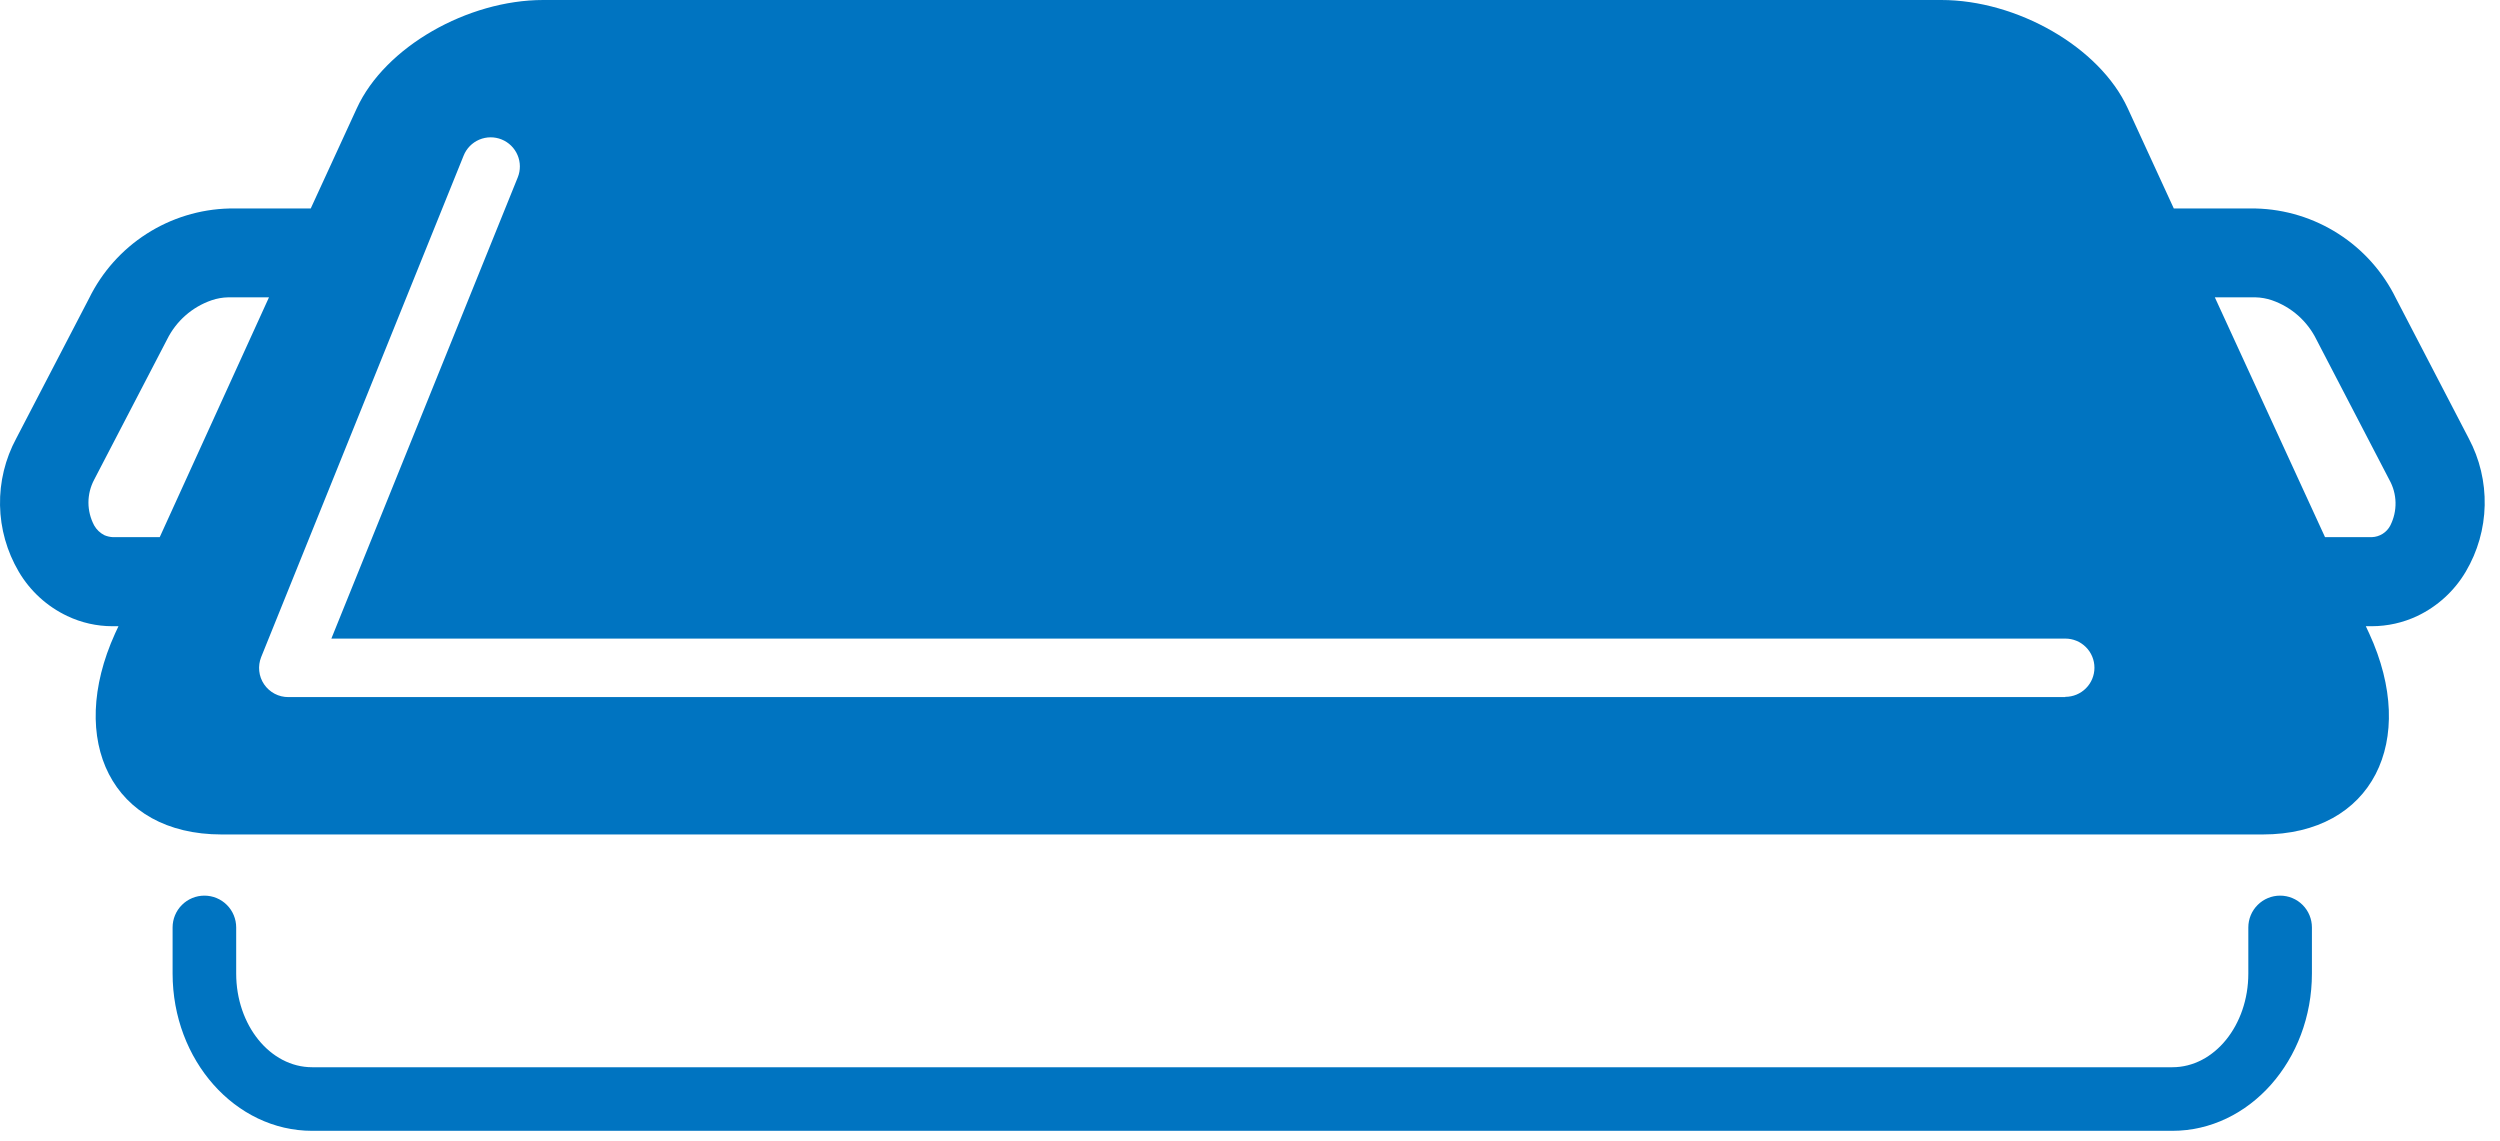 <svg width="103" height="47" viewBox="0 0 103 47" fill="none" xmlns="http://www.w3.org/2000/svg">
<path d="M92.631 38.21V40.11C92.631 42.24 91.231 43.97 89.501 43.97H12.861C11.131 43.97 9.731 42.24 9.731 40.11V38.21C9.731 37.863 9.593 37.529 9.348 37.284C9.102 37.038 8.769 36.9 8.421 36.9C8.074 36.9 7.741 37.038 7.495 37.284C7.249 37.529 7.111 37.863 7.111 38.21V40.11C7.111 43.68 9.691 46.59 12.861 46.59H89.501C92.671 46.59 95.251 43.68 95.251 40.11V38.21C95.251 37.863 95.113 37.529 94.868 37.284C94.622 37.038 94.289 36.9 93.941 36.9C93.594 36.9 93.261 37.038 93.015 37.284C92.769 37.529 92.631 37.863 92.631 38.21Z" fill="#0074C1"/>
<path d="M101.711 18.06L98.712 12.29C98.18 11.205 97.361 10.286 96.344 9.634C95.326 8.981 94.15 8.62 92.942 8.59H89.561L87.662 4.46C86.501 1.93 83.091 0 79.981 0H22.381C19.271 0 15.861 1.93 14.701 4.46L12.802 8.59H9.441C8.233 8.62 7.057 8.981 6.039 9.634C5.022 10.286 4.203 11.205 3.671 12.29L0.671 18.06C0.214 18.906 -0.017 19.856 0.001 20.818C0.018 21.78 0.284 22.721 0.771 23.55C1.239 24.347 1.936 24.985 2.771 25.38C3.353 25.657 3.988 25.8 4.631 25.8H4.881L4.741 26.1C2.741 30.51 4.601 34.38 9.131 34.38H93.222C97.751 34.38 99.641 30.51 97.612 26.1L97.472 25.8H97.722C98.368 25.799 99.007 25.655 99.591 25.38C100.425 24.983 101.122 24.346 101.591 23.55C102.08 22.722 102.348 21.782 102.369 20.821C102.39 19.859 102.164 18.909 101.711 18.06ZM6.581 22.13H4.641C4.524 22.123 4.409 22.096 4.301 22.05C4.125 21.961 3.979 21.822 3.881 21.65C3.726 21.359 3.644 21.035 3.644 20.705C3.644 20.375 3.726 20.051 3.881 19.76L6.881 13.99C7.256 13.228 7.918 12.645 8.721 12.37C8.941 12.295 9.17 12.255 9.401 12.25H11.082L6.581 22.13ZM85.091 28.72H11.882C11.684 28.721 11.49 28.674 11.315 28.582C11.141 28.49 10.992 28.357 10.881 28.194C10.77 28.031 10.701 27.843 10.681 27.647C10.66 27.451 10.688 27.253 10.761 27.07L19.102 6.41C19.221 6.114 19.453 5.878 19.746 5.753C20.04 5.629 20.371 5.626 20.666 5.745C20.962 5.864 21.198 6.096 21.323 6.39C21.448 6.683 21.451 7.014 21.331 7.31L13.652 26.31H85.091C85.41 26.31 85.715 26.436 85.94 26.662C86.165 26.887 86.291 27.192 86.291 27.51C86.291 27.828 86.165 28.134 85.94 28.358C85.715 28.584 85.41 28.71 85.091 28.71V28.72ZM98.481 21.65C98.409 21.79 98.3 21.909 98.166 21.993C98.033 22.077 97.879 22.125 97.722 22.13H95.791L91.251 12.25H92.921C93.153 12.255 93.382 12.295 93.602 12.37C94 12.508 94.368 12.722 94.684 13.002C94.999 13.282 95.257 13.621 95.442 14L98.442 19.77C98.602 20.056 98.689 20.377 98.696 20.705C98.703 21.033 98.629 21.357 98.481 21.65Z" fill="#0074C1"/>
</svg>
